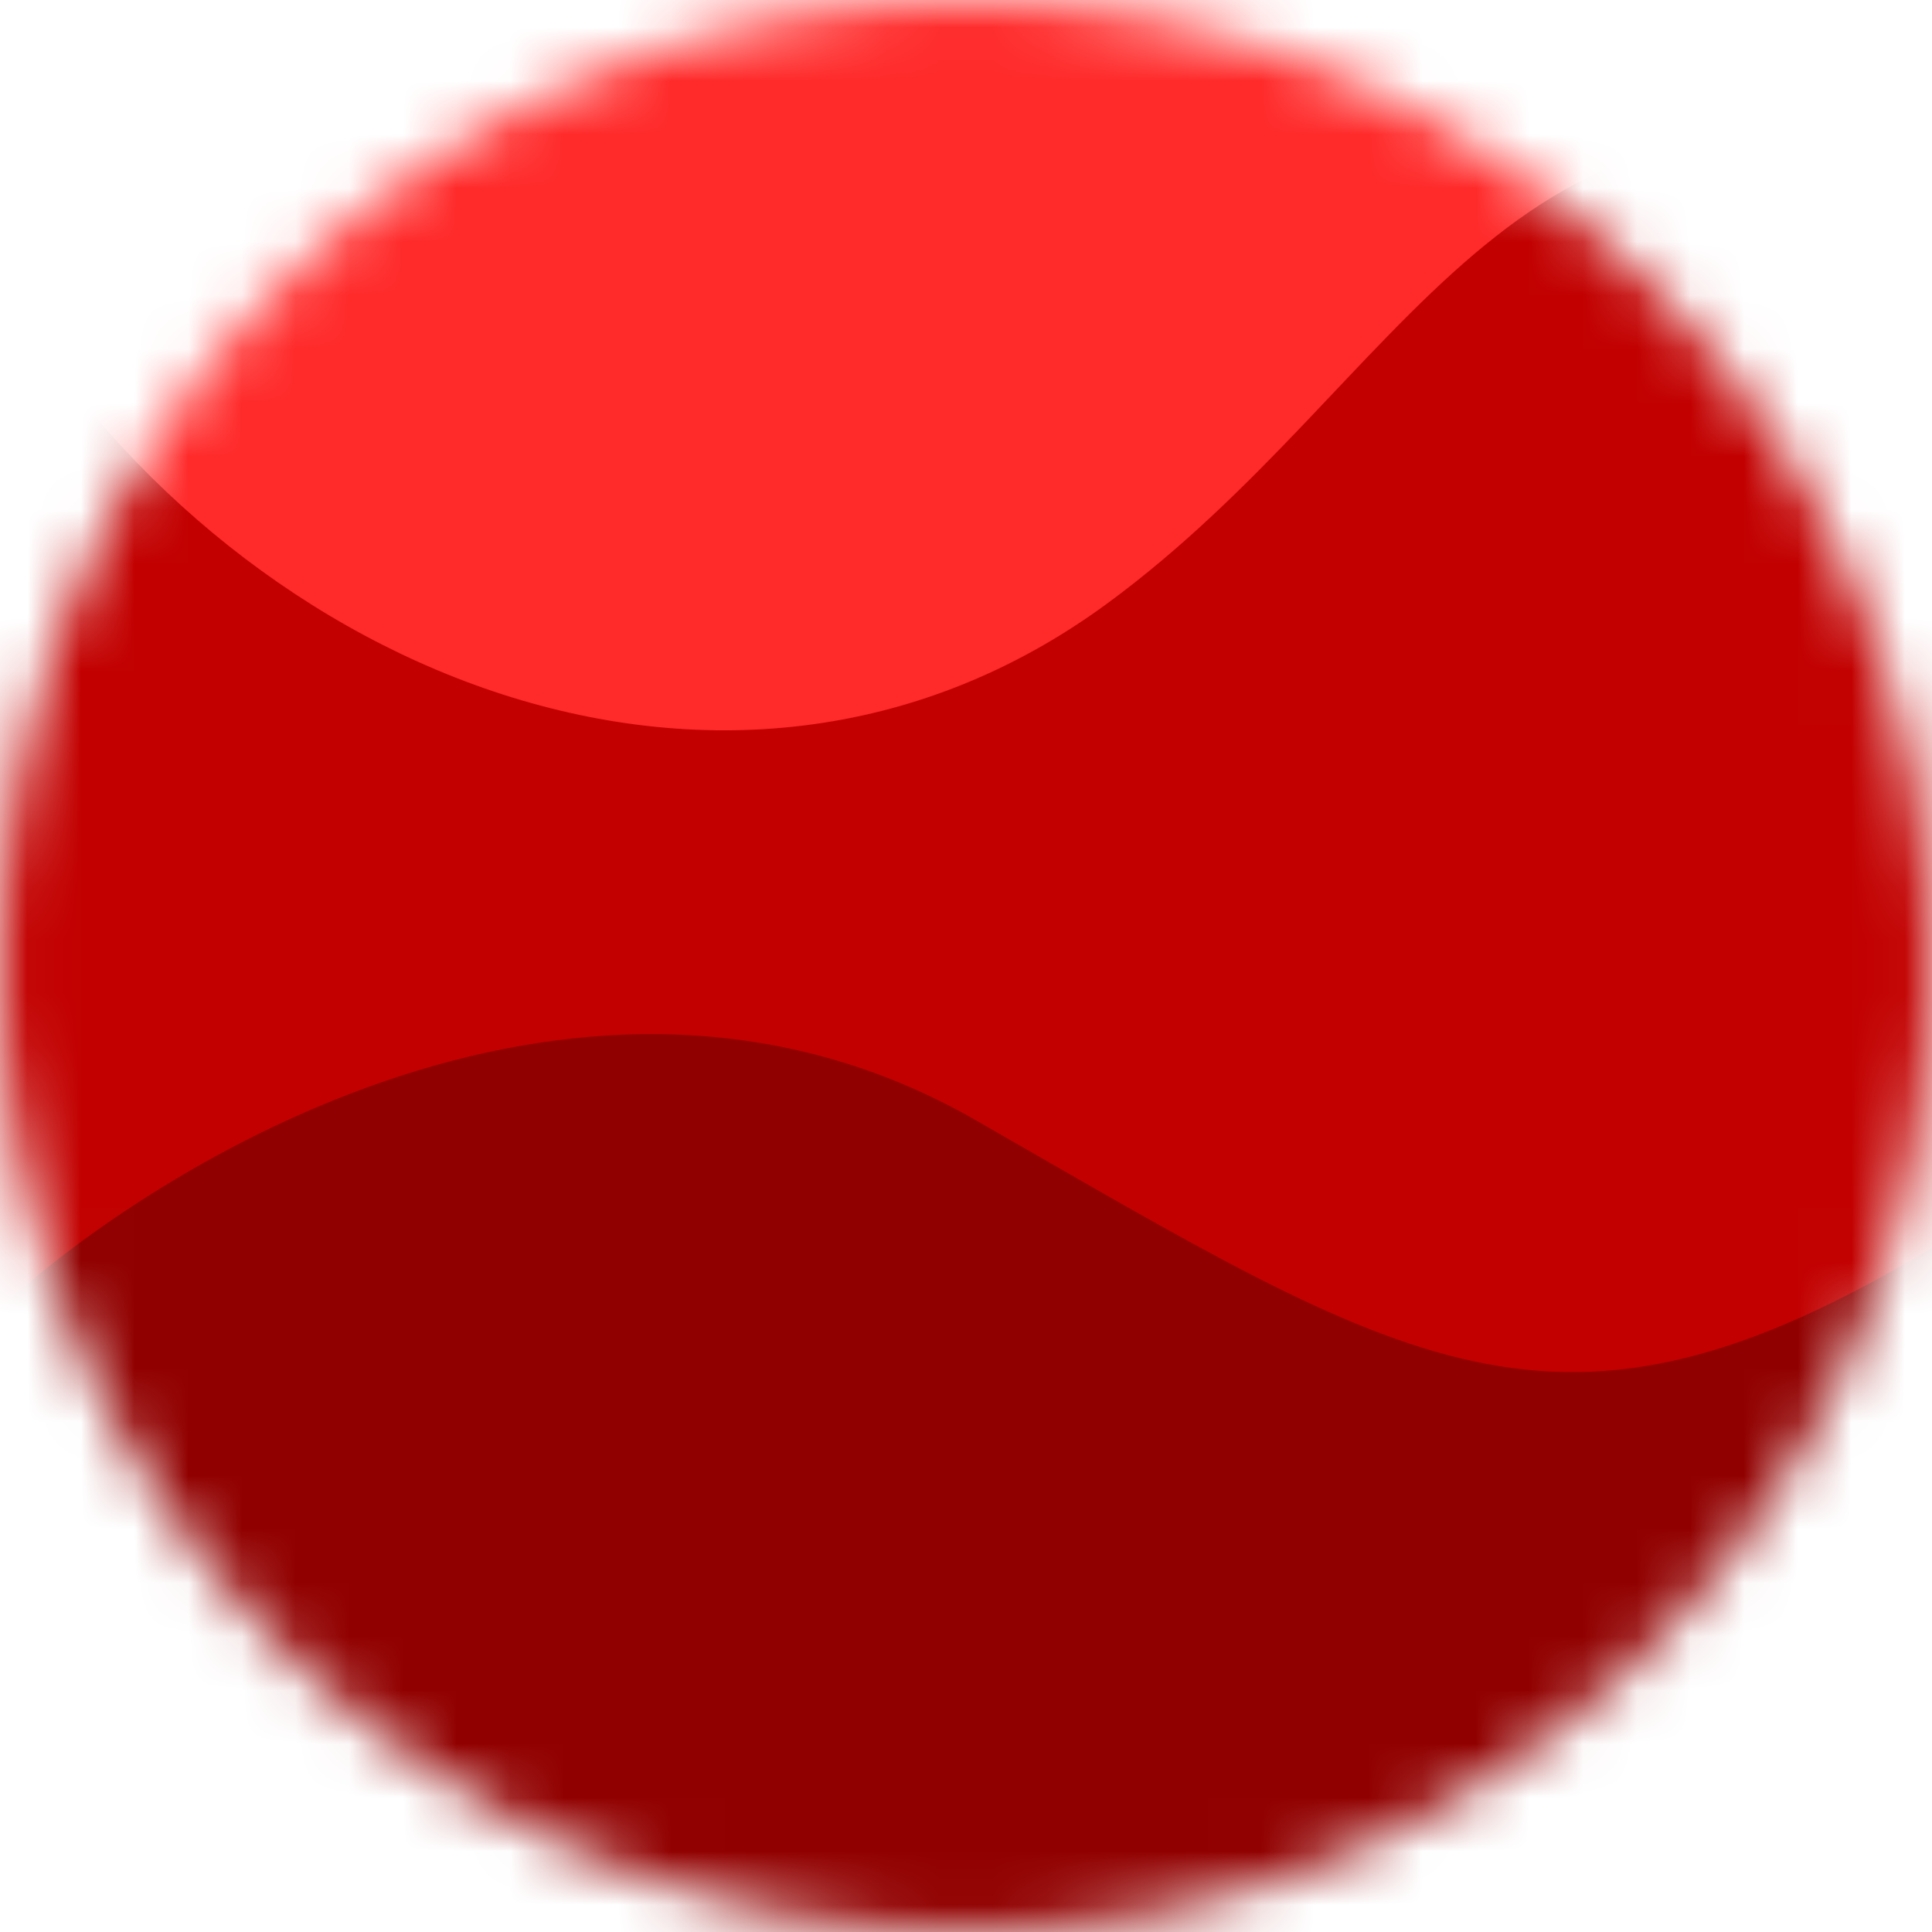 <svg width="36" height="36" viewBox="0 0 36 36" fill="none" xmlns="http://www.w3.org/2000/svg">
<mask id="mask0" mask-type="alpha" maskUnits="userSpaceOnUse" x="0" y="0" width="36" height="36">
<circle cx="18" cy="18" r="18" fill="#C4C4C4"/>
</mask>
<g mask="url(#mask0)">
<rect width="36" height="36" fill="#C20000"/>
<path d="M20.625 11.25C13.5 16.475 4.125 12.375 0 5.25V0H36V3C28.125 0.75 26.25 7.125 20.625 11.25Z" fill="#FF2A2A"/>
<path opacity="0.25" d="M18.175 20.87C10.902 16.701 2.913 21.688 0 24.375V36H36V23.25C29.01 27.456 26.25 25.5 18.175 20.87Z" fill="black"/>
</g>
</svg>
